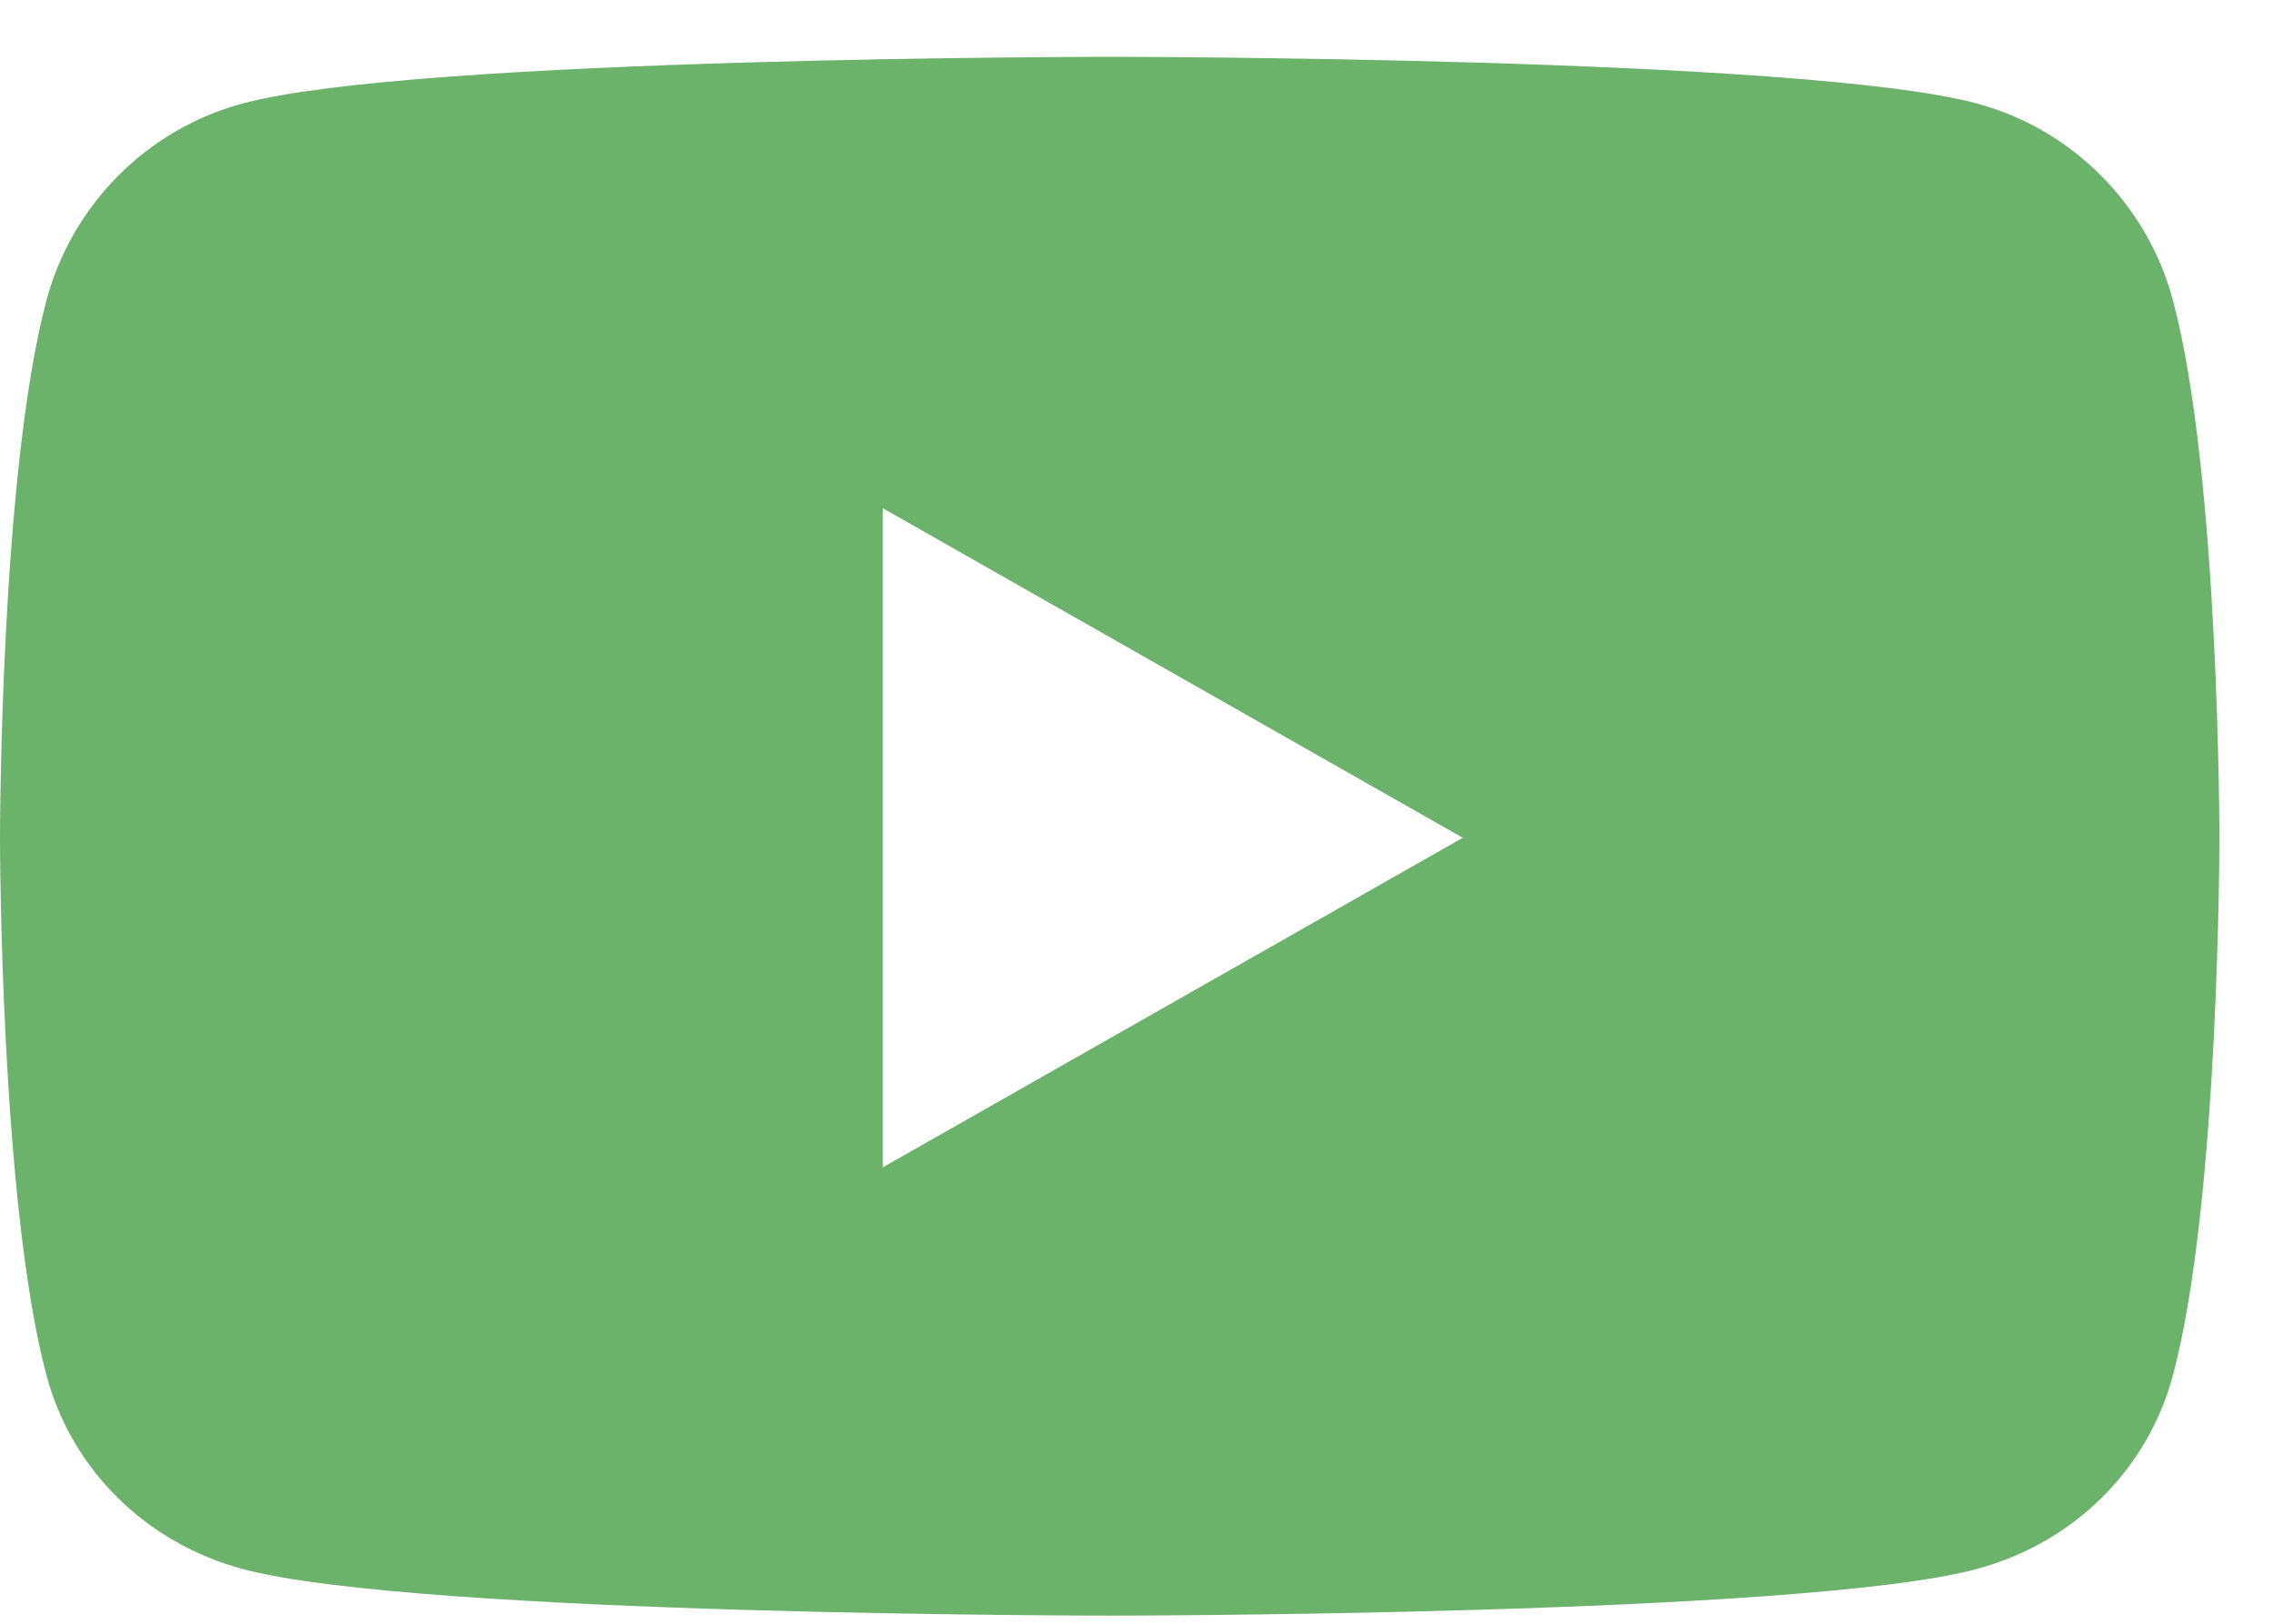 <svg width="35" height="25" viewBox="0 0 35 25" fill="none" xmlns="http://www.w3.org/2000/svg">
<path d="M33.461 4.63C33.068 3.152 31.91 1.988 30.439 1.593C27.774 0.875 17.087 0.875 17.087 0.875C17.087 0.875 6.401 0.875 3.736 1.593C2.265 1.988 1.107 3.152 0.714 4.63C0 7.309 0 12.899 0 12.899C0 12.899 0 18.489 0.714 21.168C1.107 22.646 2.265 23.762 3.736 24.157C6.401 24.875 17.087 24.875 17.087 24.875C17.087 24.875 27.774 24.875 30.439 24.157C31.91 23.762 33.068 22.646 33.461 21.168C34.175 18.489 34.175 12.899 34.175 12.899C34.175 12.899 34.175 7.309 33.461 4.63ZM13.592 17.974V7.824L22.524 12.899L13.592 17.974Z" fill="#6BB26B"/>
</svg>
